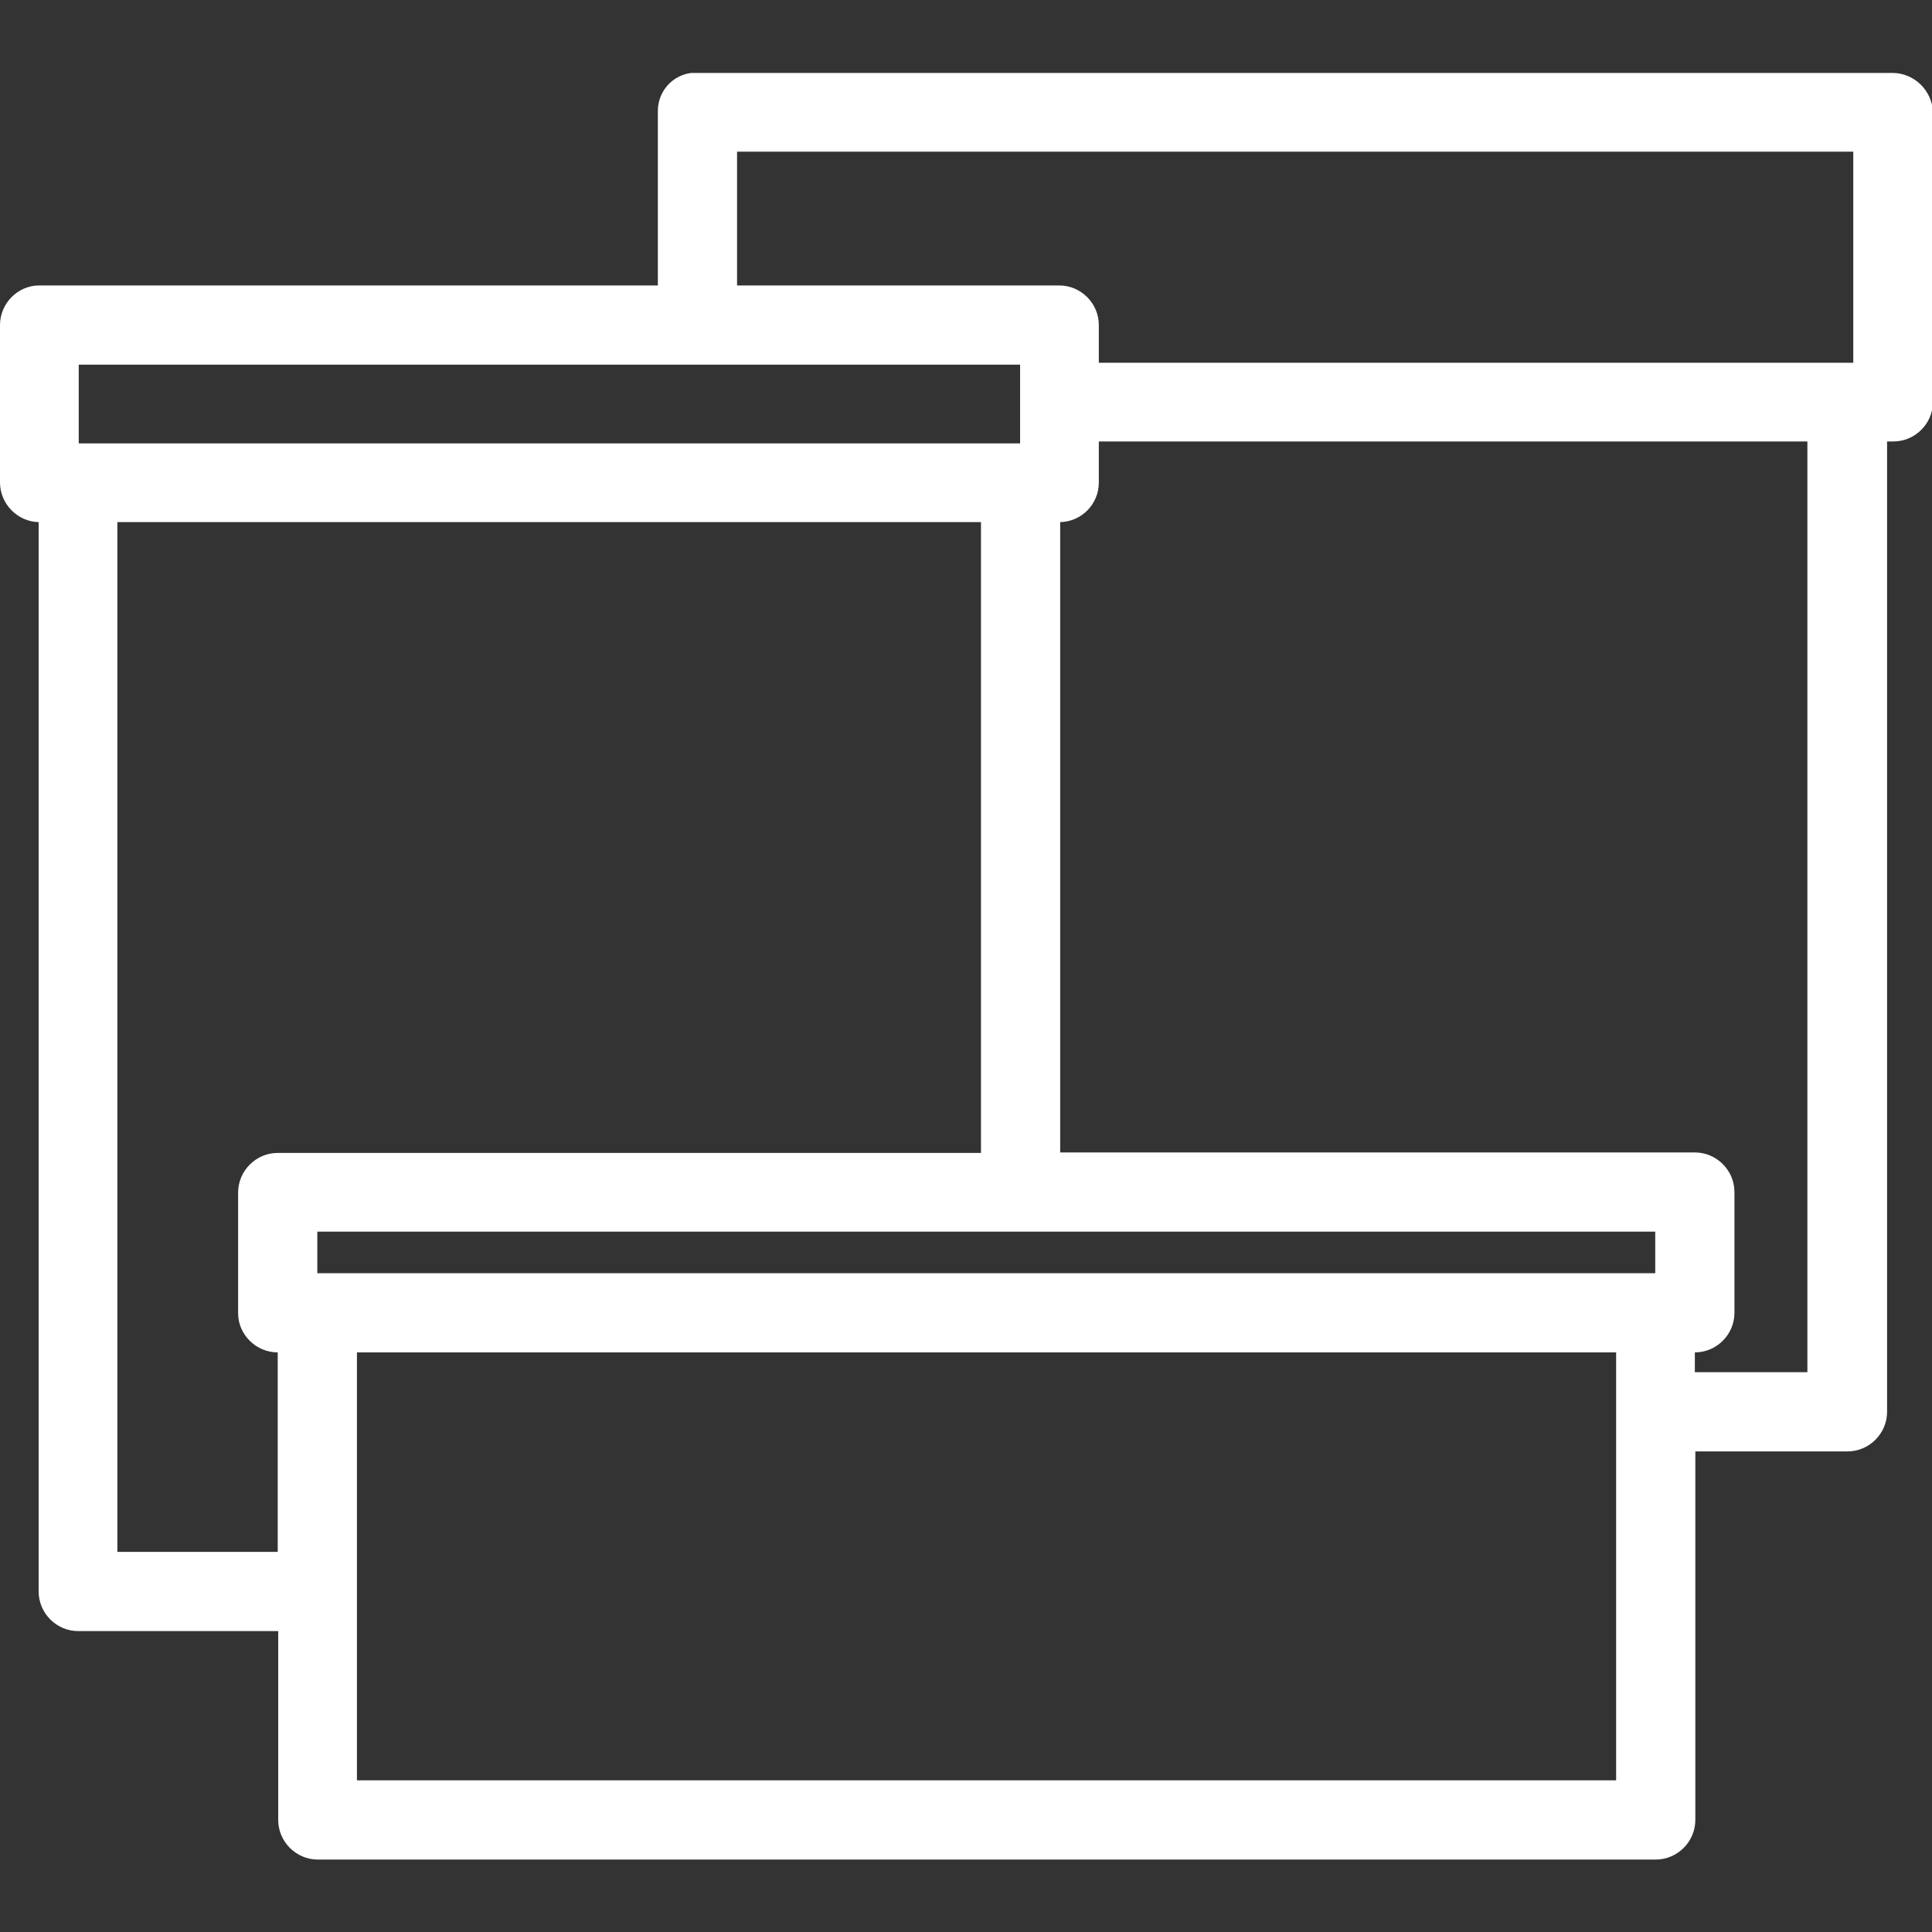 <?xml version="1.0" encoding="utf-8"?>
<!-- Generator: Adobe Illustrator 25.1.0, SVG Export Plug-In . SVG Version: 6.00 Build 0)  -->
<svg version="1.1" id="Warstwa_1" xmlns="http://www.w3.org/2000/svg" xmlns:xlink="http://www.w3.org/1999/xlink" x="0px" y="0px"
	 viewBox="0 0 40 40" style="enable-background:new 0 0 40 40;" xml:space="preserve">
<rect x="0" y="0" width="40" height="40" fill="#333333" stroke="none"/>
<style type="text/css">
	.st0{fill:#FFFFFF;}
</style>
<path class="st0" d="M39.18,1.51H14.42c-0.02,0-0.04,0-0.06,0l-0.05,0v0c-0.39,0.05-0.69,0.38-0.69,0.79v3.61l-12.81,0
	C0.37,5.91,0,6.28,0,6.73v3.26c0,0.44,0.36,0.81,0.8,0.82v22.14c0,0.45,0.37,0.82,0.82,0.82h4.14v3.91c0,0.45,0.37,0.82,0.82,0.82
	h27.7c0.45,0,0.82-0.37,0.82-0.82v-7.63h3.15c0.45,0,0.82-0.37,0.82-0.82V9.14h0.13c0.45,0,0.82-0.37,0.82-0.82v-6
	C40,1.87,39.63,1.51,39.18,1.51z M7.39,36.86V28h26.07v8.86H7.39z M21.93,5.91h-6.67V3.14h23.11v4.37H22.75V6.73
	C22.75,6.28,22.38,5.91,21.93,5.91z M35.09,28L35.09,28c0.45,0,0.82-0.37,0.82-0.82v-2.5c0-0.45-0.37-0.82-0.82-0.82H21.95V10.81
	c0.44-0.01,0.8-0.37,0.8-0.82V9.14h14.67v19.27h-2.33V28z M34.27,25.5v0.86H6.57V25.5H34.27z M4.93,24.69v2.5
	C4.93,27.63,5.3,28,5.75,28l0,4.13H2.43V10.81h17.88v13.06H5.75C5.3,23.87,4.93,24.24,4.93,24.69z M21.12,7.55v1.63H1.63V7.55H21.12
	z"/>
</svg>
